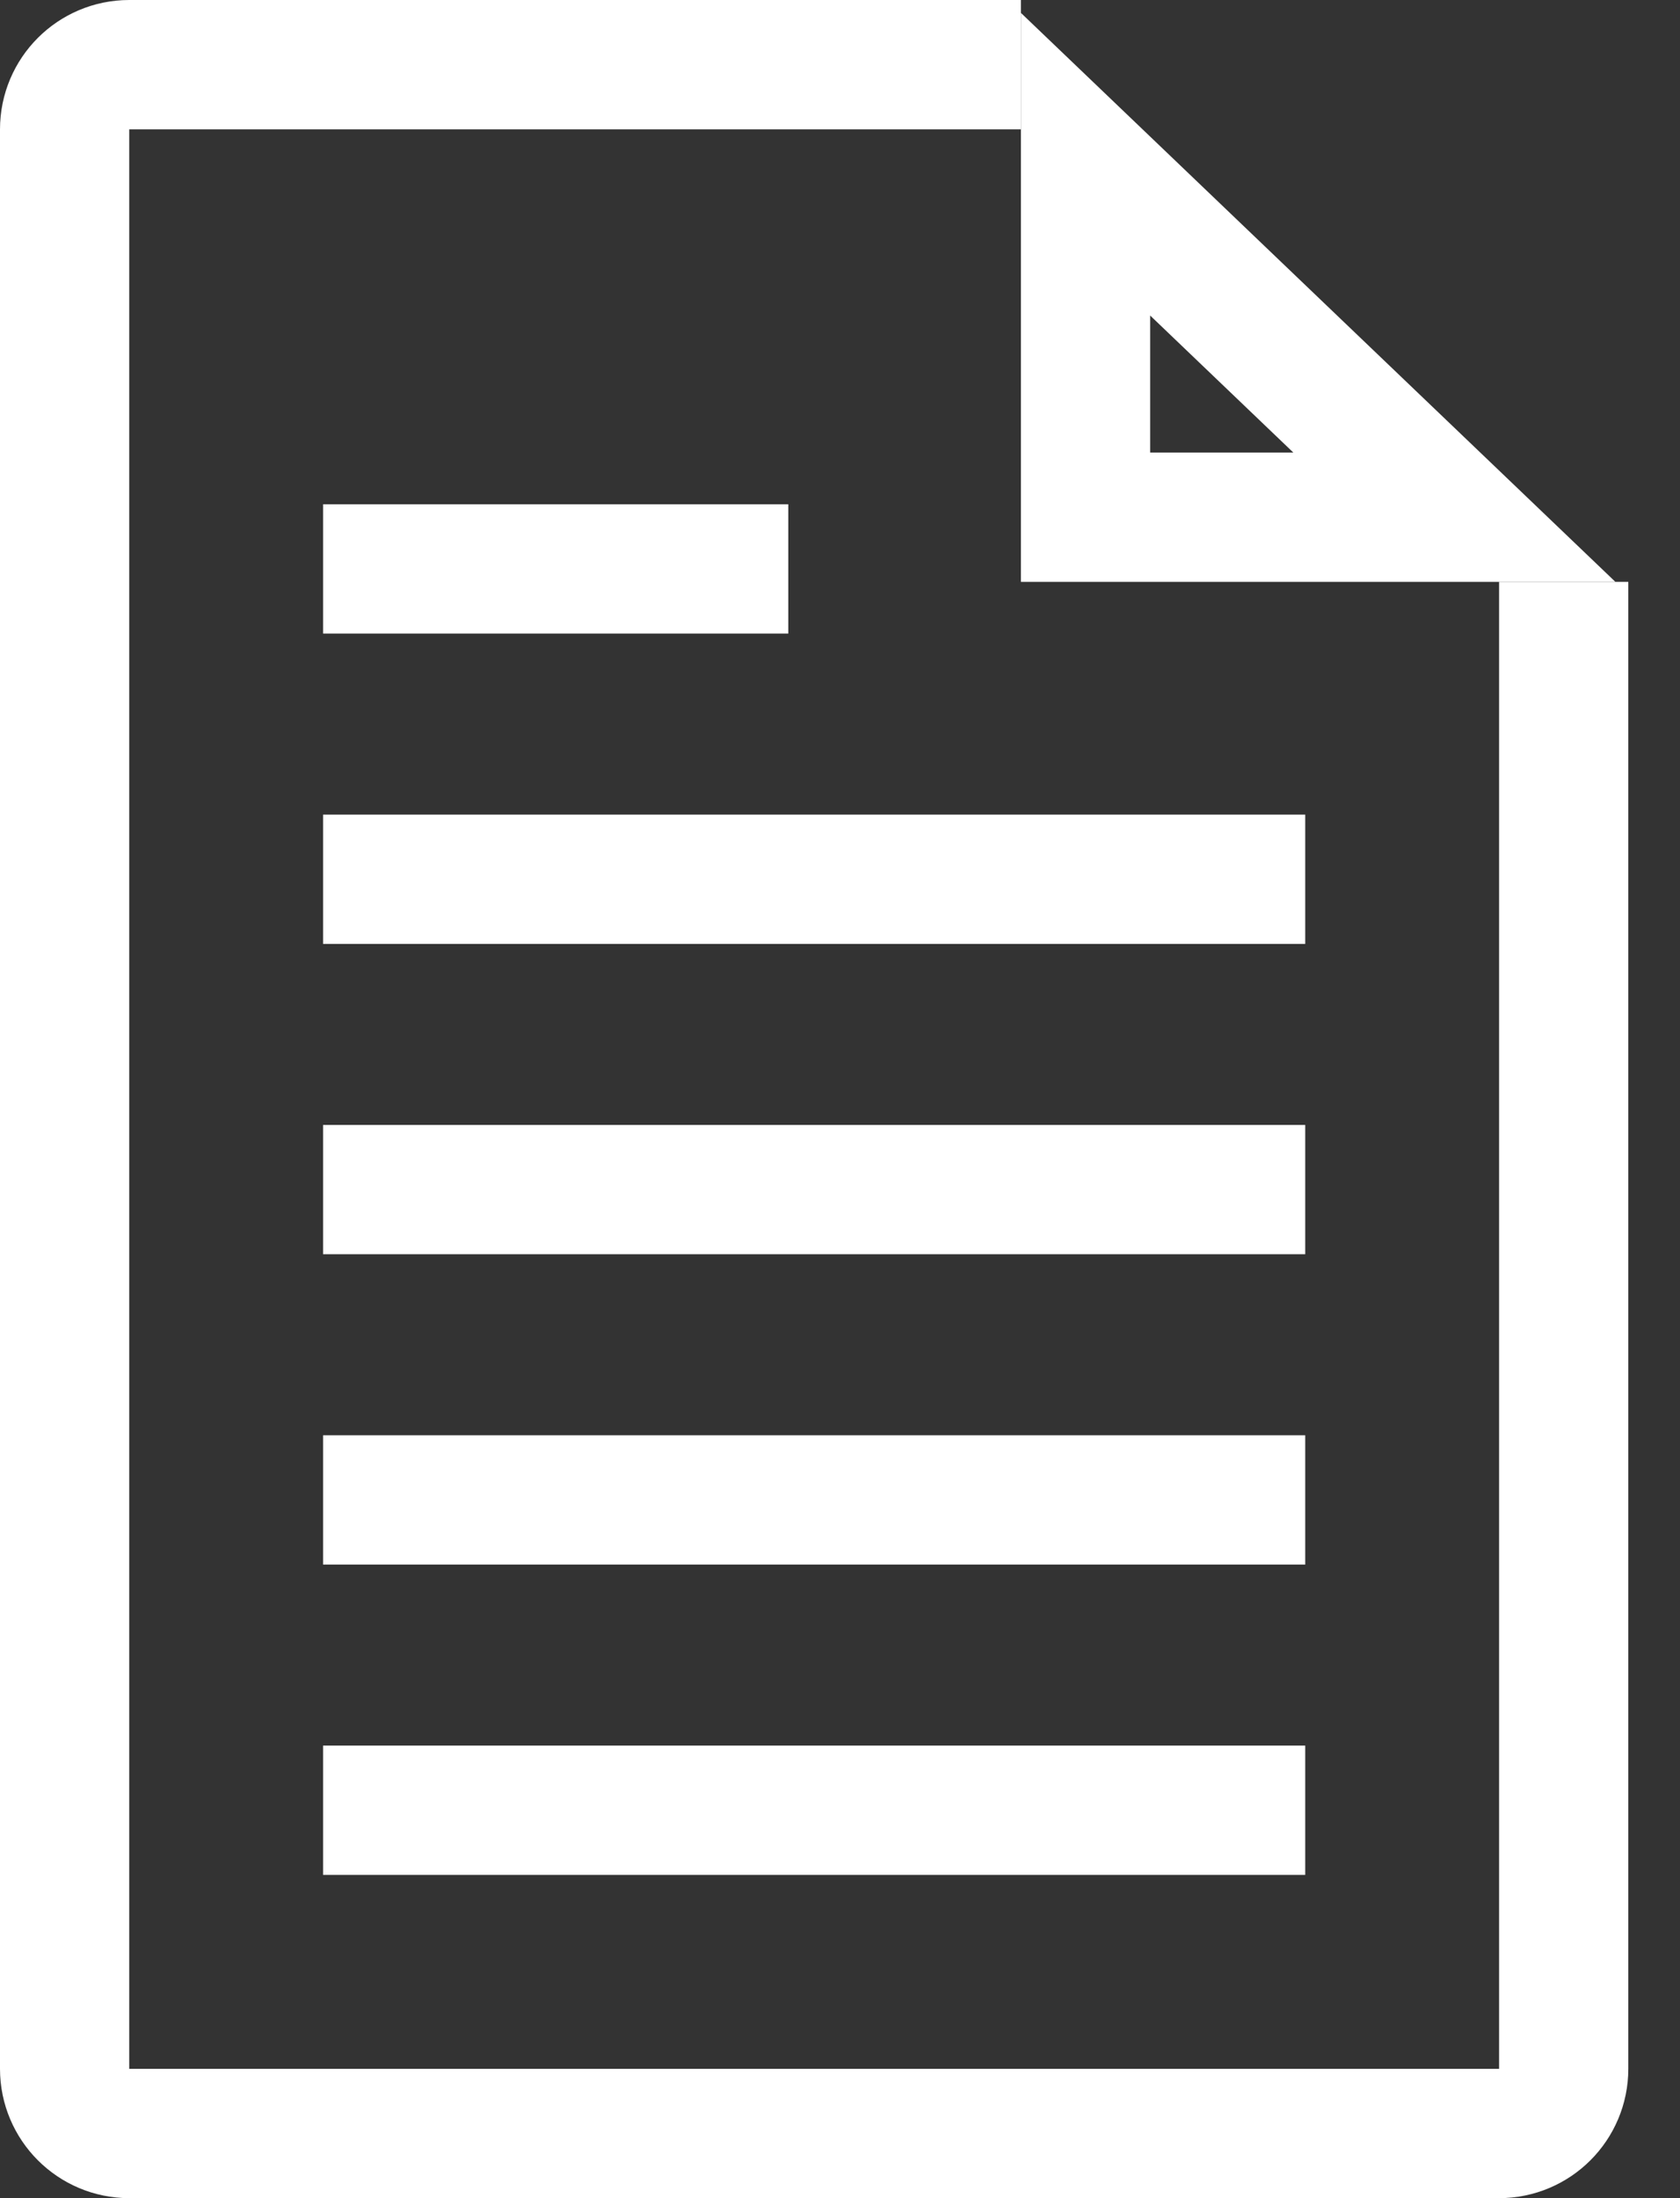 <svg width="26" height="34" viewBox="0 0 26 34" fill="none" xmlns="http://www.w3.org/2000/svg">
<rect x="0" y="0" width="26" height="34" fill="#333333" stroke="none"/>
<path d="M15.8 1H2C1.448 1 1 1.448 1 2V32C1 32.552 1.448 33 2 33H23.2C23.752 33 24.2 32.552 24.2 32V9" stroke="white" stroke-width="2"/>
<path d="M22.508 8H16.8V2.54L22.508 8Z" stroke="white" stroke-width="2"/>
<line x1="5" y1="8.8" x2="12.2" y2="8.8" stroke="white" stroke-width="2"/>
<line x1="5" y1="13.6" x2="20.2" y2="13.6" stroke="white" stroke-width="2"/>
<line x1="5" y1="18.4" x2="20.2" y2="18.4" stroke="white" stroke-width="2"/>
<line x1="5" y1="23.2" x2="20.2" y2="23.2" stroke="white" stroke-width="2"/>
<line x1="5" y1="28" x2="20.2" y2="28" stroke="white" stroke-width="2"/>
</svg>
